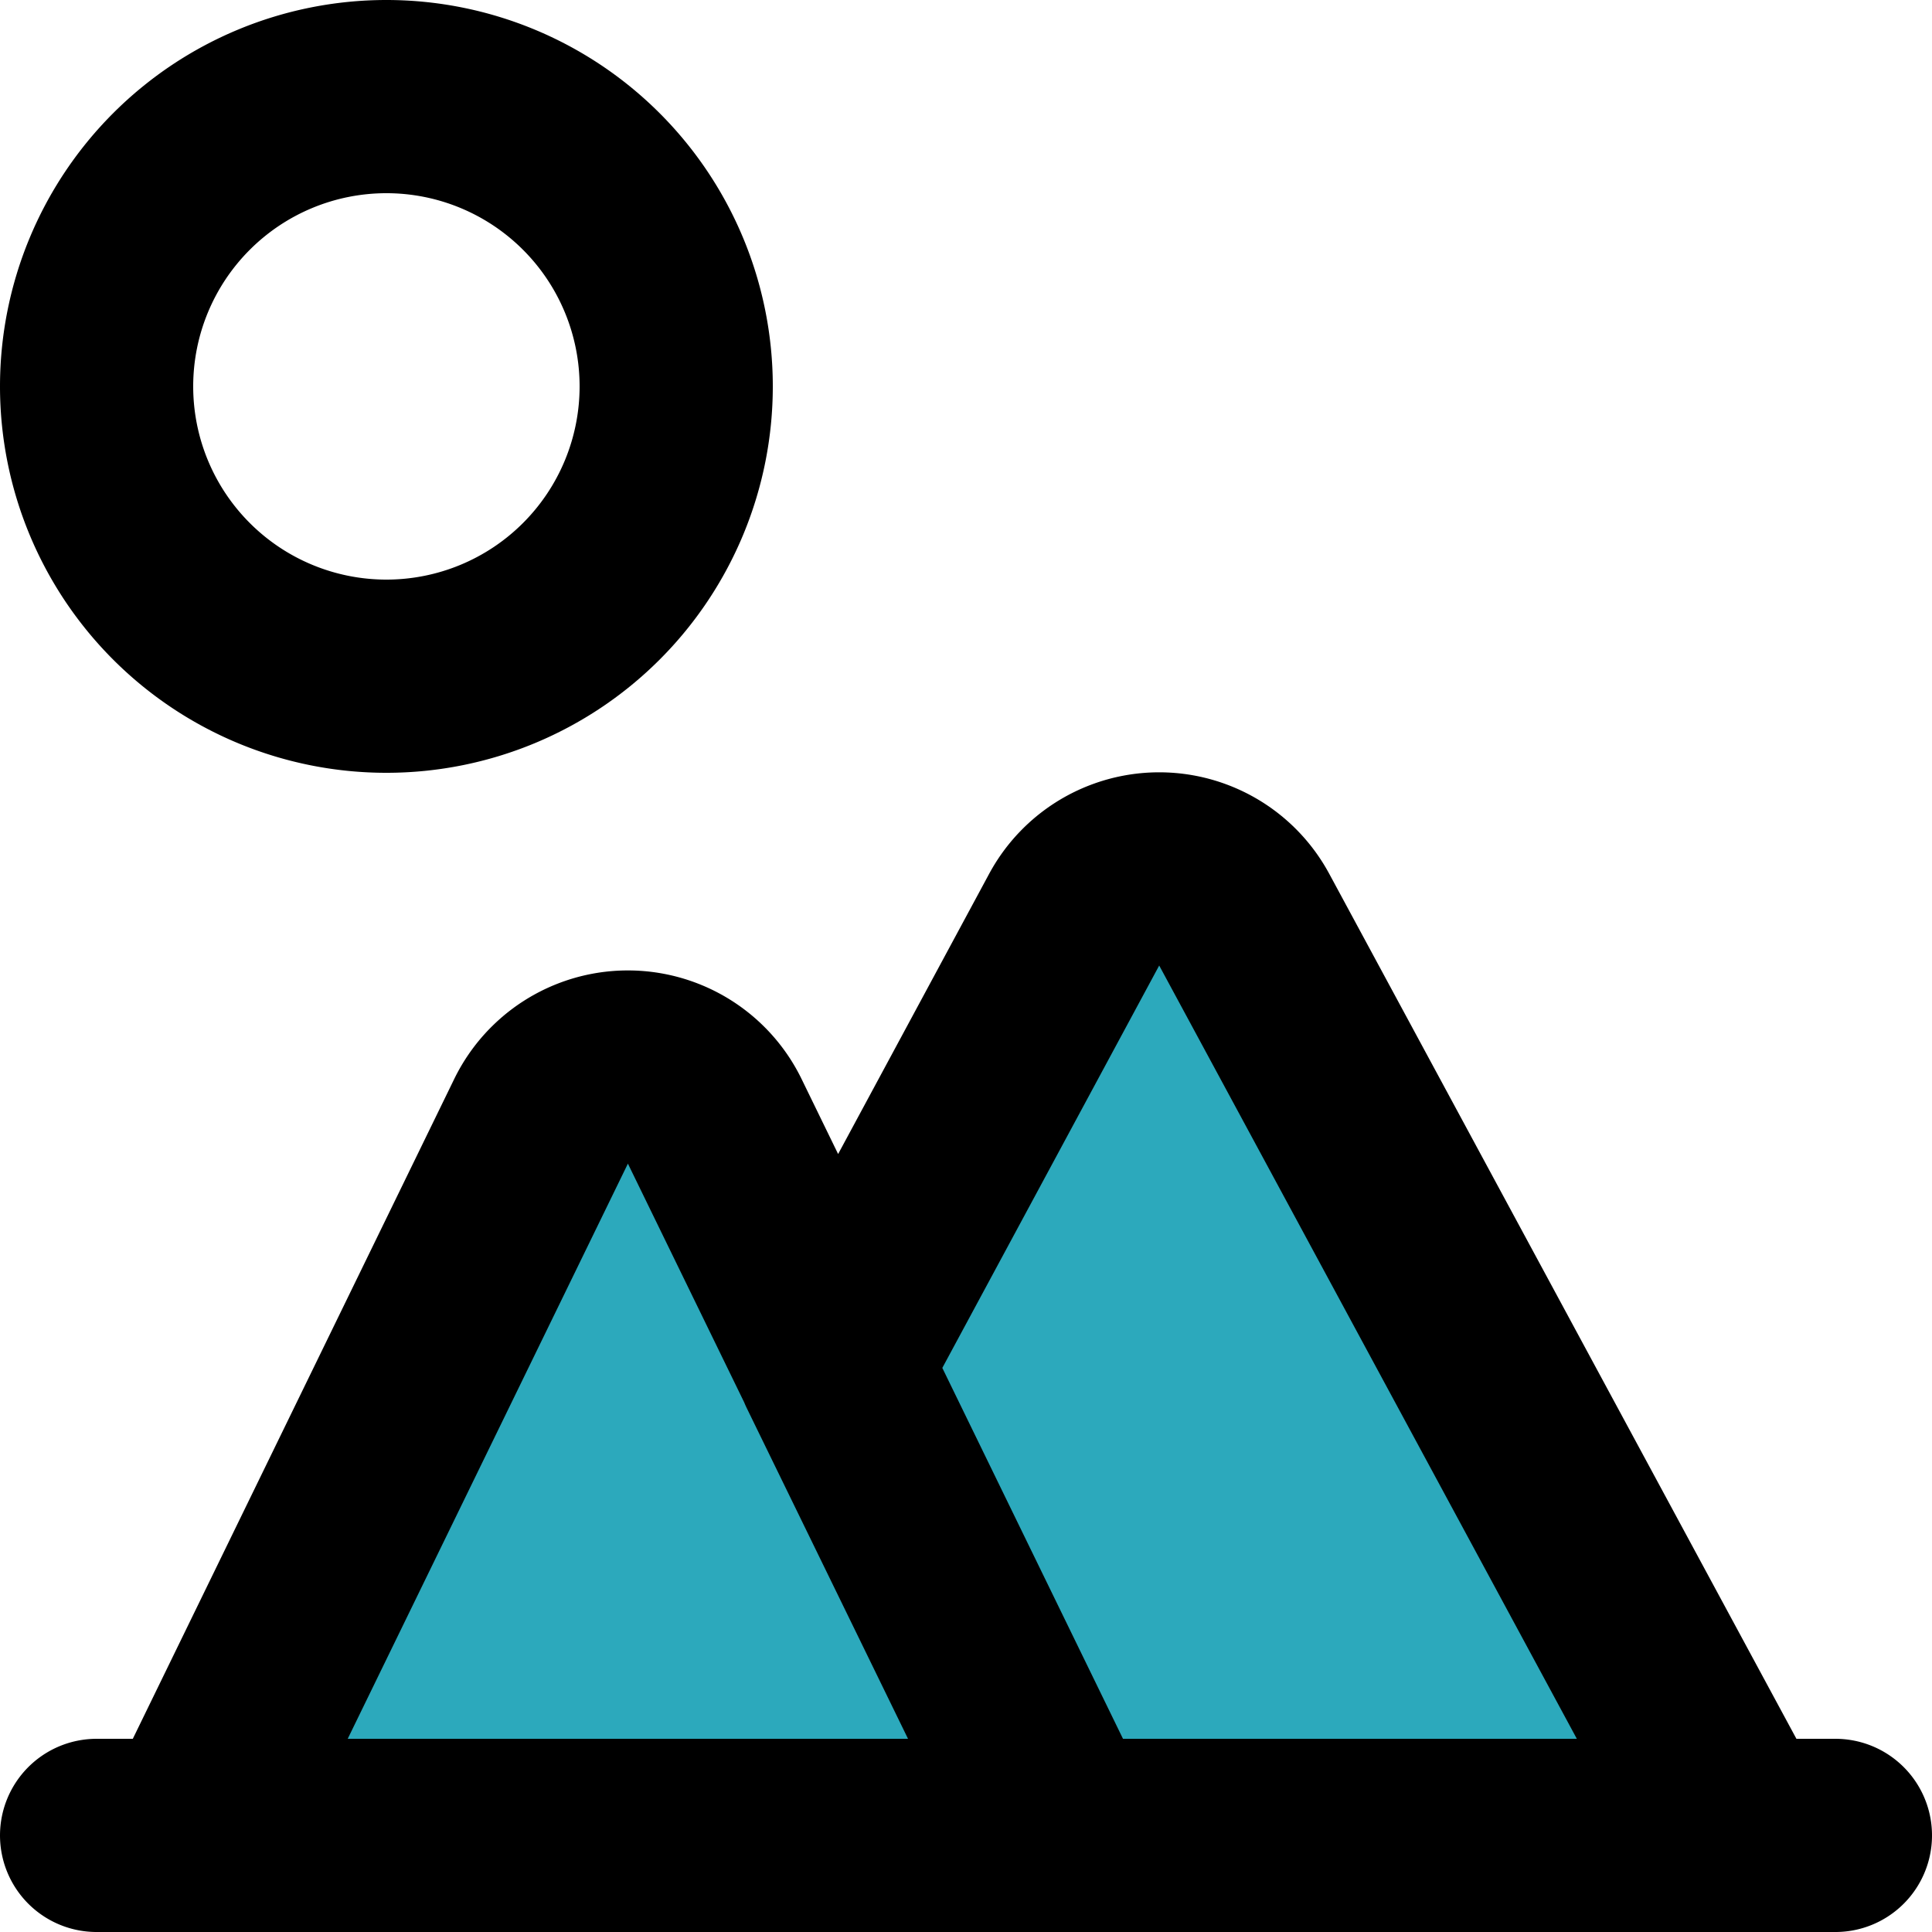 <?xml version="1.0" encoding="utf-8"?><!-- Uploaded to: SVG Repo, www.svgrepo.com, Generator: SVG Repo Mixer Tools -->
<svg width="800px" height="800px" viewBox="0 0 20 20" xmlns="http://www.w3.org/2000/svg">
  <g id="mountain-left" transform="translate(-2 -2)">
    <path id="secondary" fill="#2ca9bc" d="M20,21H4l3.6-7.39a1,1,0,0,1,1.8,0l1.23,2.53,2.49-4.62a1,1,0,0,1,1.76,0Z"/>
    <path id="primary" d="M9.4,13.61,13,21H4l3.6-7.39a1,1,0,0,1,1.8,0Zm0,0L13,21H4l3.6-7.39a1,1,0,0,1,1.8,0Zm5.48-2.09a1,1,0,0,0-1.76,0l-2.49,4.62L13,21h7ZM3,21H21M6,3A3,3,0,1,0,9,6,3,3,0,0,0,6,3Z" fill="none" stroke="#000000" stroke-linecap="round" stroke-linejoin="round" stroke-width="2"/>
  </g>
</svg>